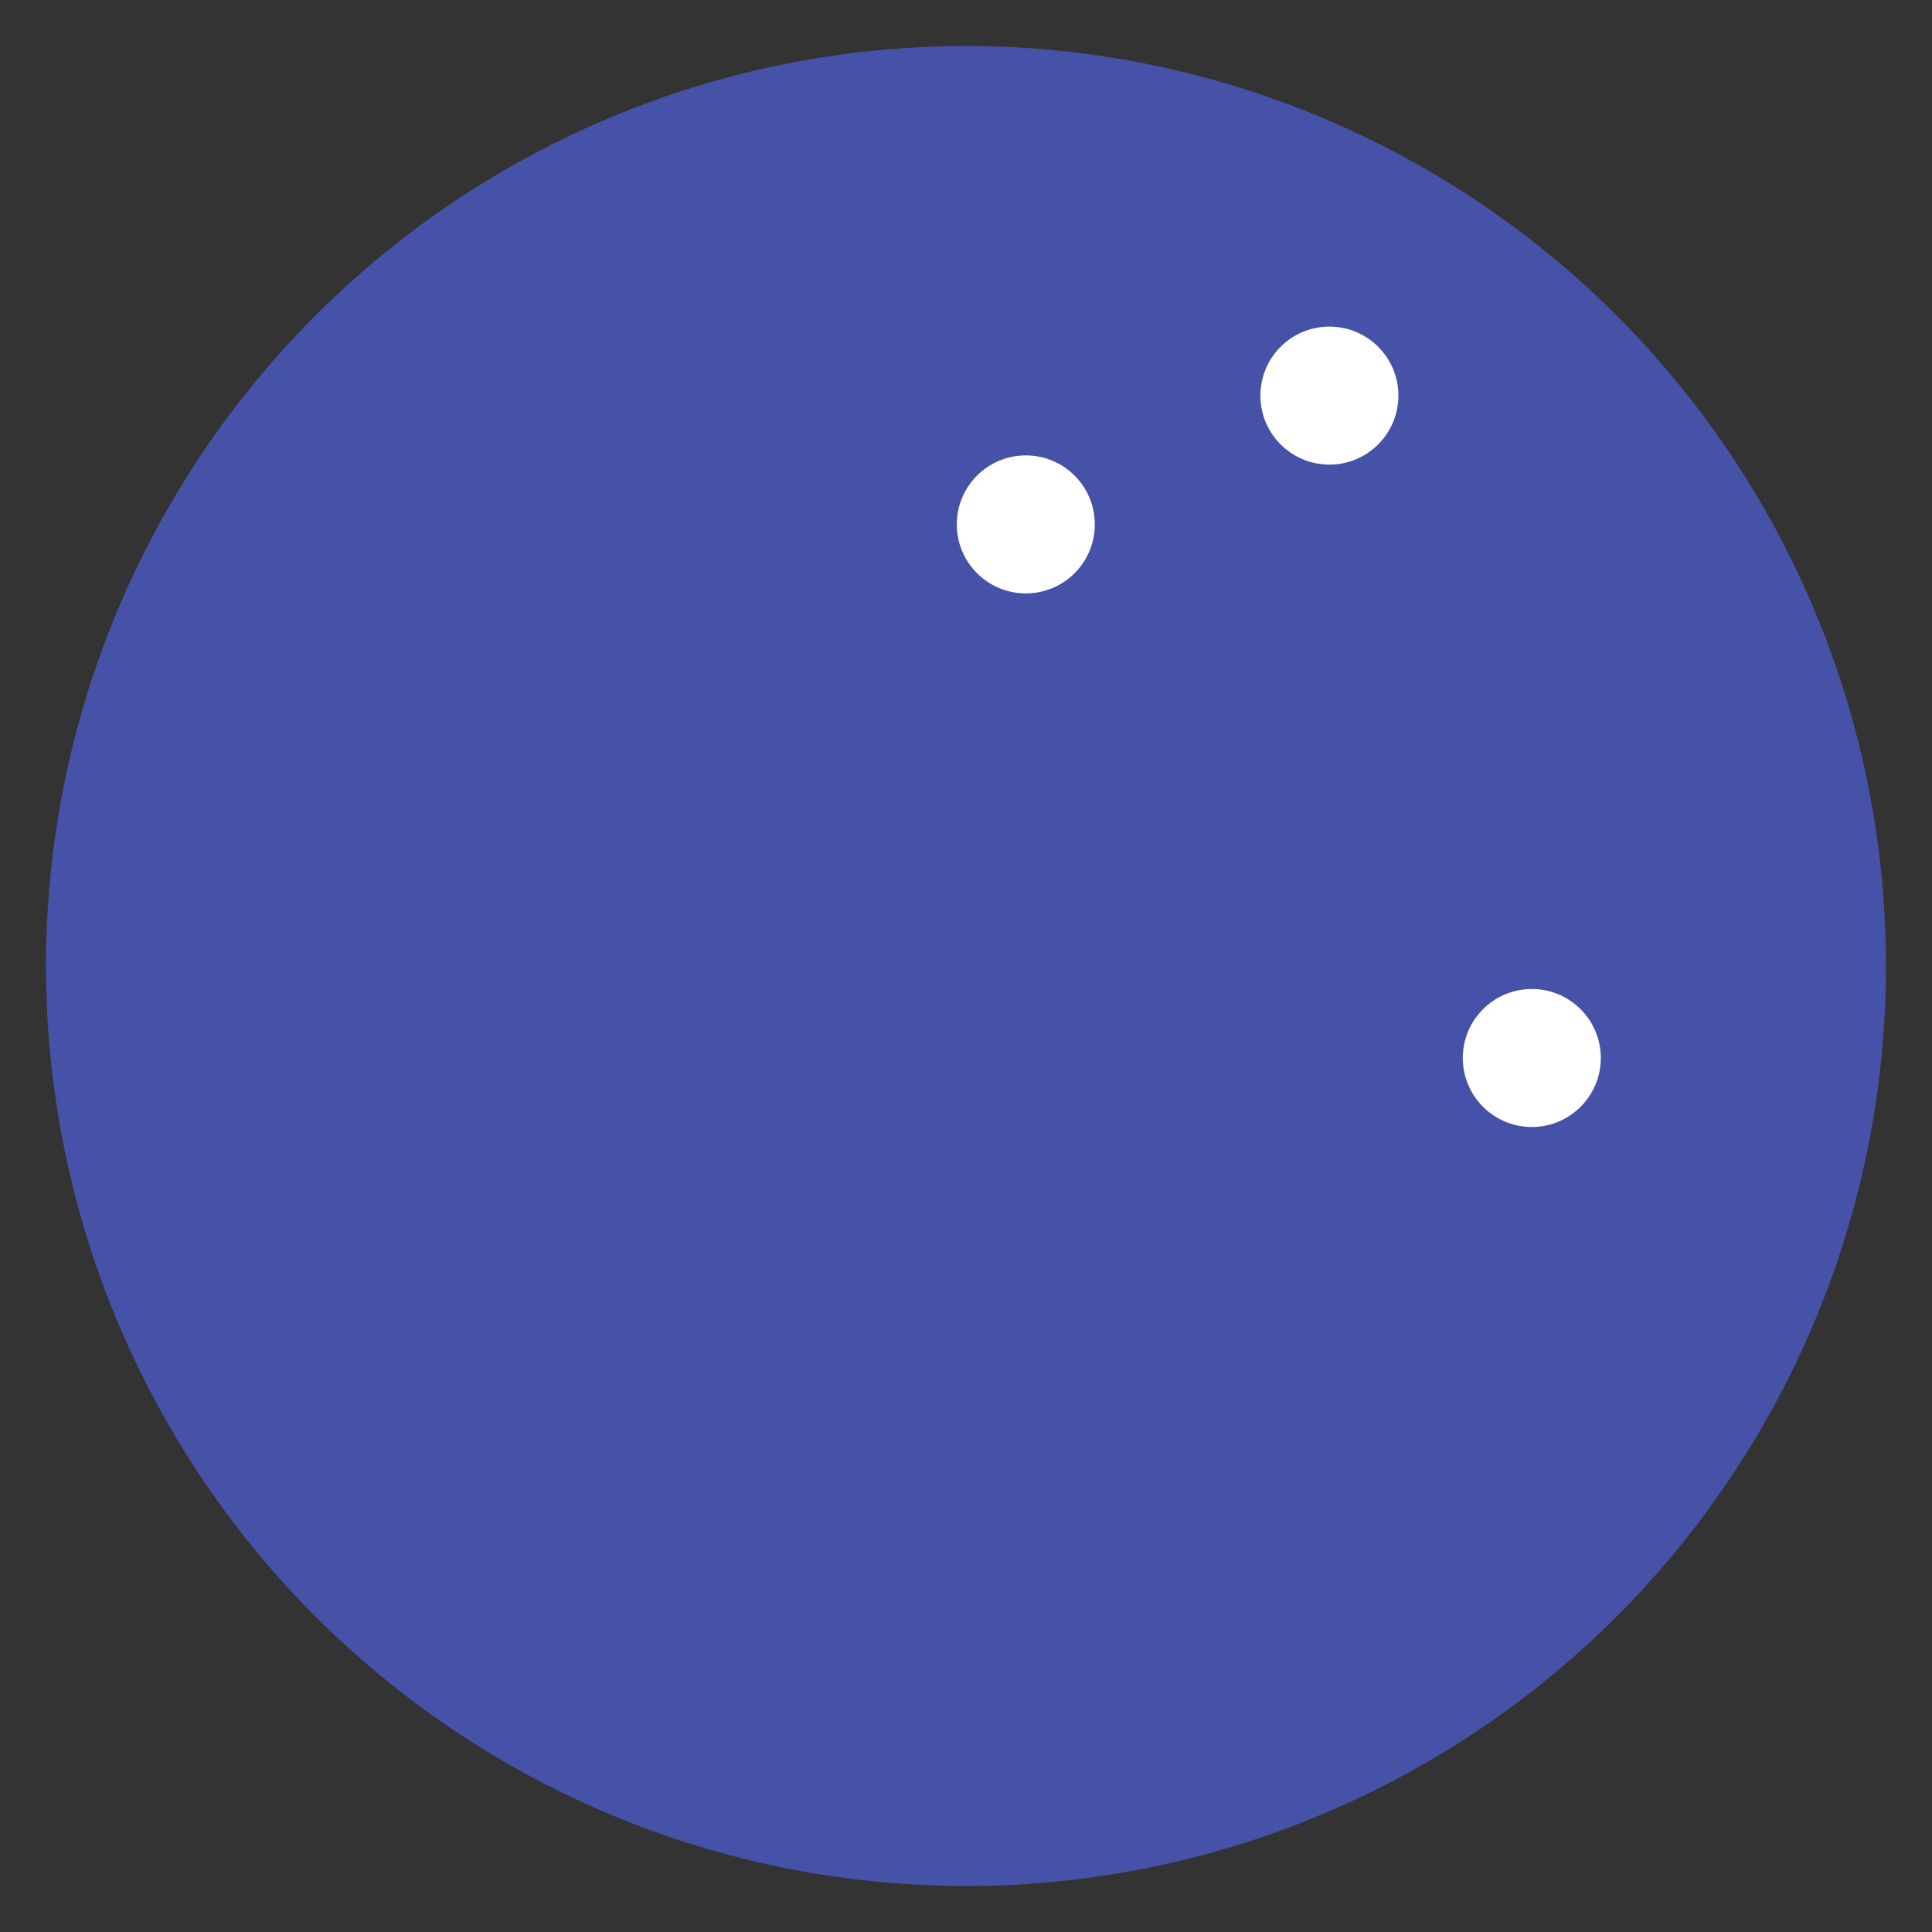 <?xml version="1.0" encoding="utf-8"?>
<!-- Generator: Adobe Illustrator 19.2.1, SVG Export Plug-In . SVG Version: 6.00 Build 0)  -->
<svg version="1.1" id="レイヤー_1" xmlns="http://www.w3.org/2000/svg" xmlns:xlink="http://www.w3.org/1999/xlink" x="0px"
	 y="0px" width="42px" height="42px" viewBox="0 0 42 42" style="enable-background:new 0 0 42 42;" xml:space="preserve">
<rect x="0" y="0" width="42" height="42" fill="#333333" stroke="none"/>
<style type="text/css">
	.st0{fill:#4652A7;}
	.st1{fill:#FFFFFF;}
</style>
<circle class="st0" cx="21" cy="21" r="20"/>
<circle class="st1" cx="22.3" cy="11.4" r="1.5"/>
<circle class="st1" cx="28.9" cy="8.6" r="1.5"/>
<circle class="st1" cx="33.3" cy="23" r="1.5"/>
</svg>
